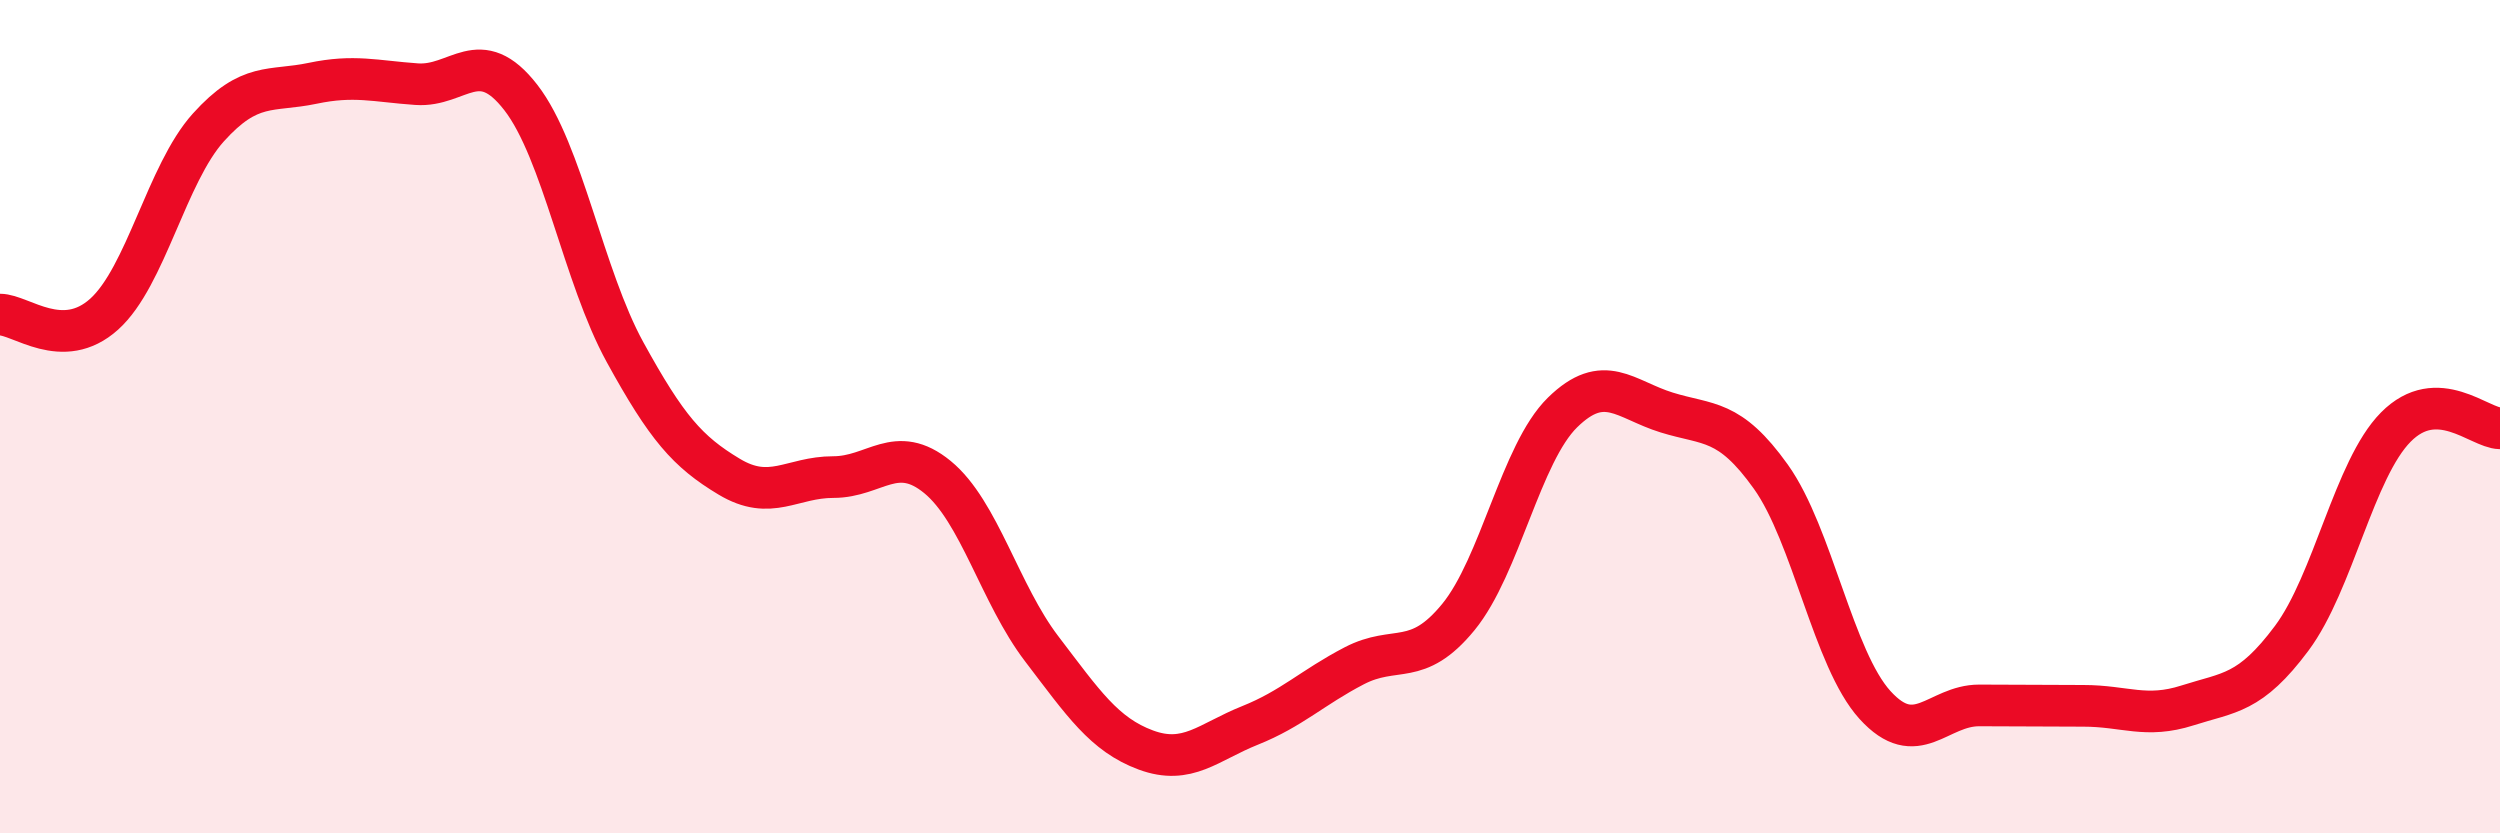 
    <svg width="60" height="20" viewBox="0 0 60 20" xmlns="http://www.w3.org/2000/svg">
      <path
        d="M 0,7.55 C 0.5,7.55 1.5,8.44 2.5,7.54 C 3.5,6.64 4,4.17 5,3.06 C 6,1.95 6.5,2.21 7.5,2 C 8.5,1.79 9,1.95 10,2.02 C 11,2.09 11.5,1.05 12.5,2.34 C 13.5,3.63 14,6.63 15,8.45 C 16,10.27 16.5,10.84 17.5,11.44 C 18.5,12.04 19,11.45 20,11.45 C 21,11.45 21.5,10.63 22.5,11.45 C 23.5,12.27 24,14.26 25,15.57 C 26,16.88 26.5,17.63 27.5,18 C 28.5,18.37 29,17.81 30,17.41 C 31,17.01 31.5,16.5 32.5,15.98 C 33.5,15.46 34,16.03 35,14.81 C 36,13.59 36.5,10.88 37.5,9.9 C 38.5,8.92 39,9.59 40,9.9 C 41,10.21 41.5,10.04 42.5,11.44 C 43.5,12.84 44,15.82 45,16.92 C 46,18.02 46.5,16.93 47.5,16.93 C 48.5,16.93 49,16.94 50,16.94 C 51,16.94 51.5,17.25 52.5,16.93 C 53.5,16.61 54,16.66 55,15.32 C 56,13.98 56.5,11.26 57.5,10.25 C 58.5,9.24 59.5,10.27 60,10.28L60 20L0 20Z"
        fill="#EB0A25"
        opacity="0.1"
        stroke-linecap="round"
        stroke-linejoin="round"
      />
      <path
        d="M 0,7.55 C 0.5,7.55 1.5,8.44 2.5,7.54 C 3.5,6.64 4,4.17 5,3.06 C 6,1.95 6.5,2.21 7.5,2 C 8.5,1.79 9,1.95 10,2.02 C 11,2.09 11.5,1.05 12.5,2.34 C 13.5,3.63 14,6.63 15,8.45 C 16,10.27 16.5,10.84 17.5,11.44 C 18.5,12.04 19,11.45 20,11.45 C 21,11.45 21.5,10.63 22.5,11.45 C 23.5,12.27 24,14.26 25,15.57 C 26,16.88 26.5,17.63 27.5,18 C 28.5,18.37 29,17.81 30,17.41 C 31,17.01 31.5,16.5 32.5,15.98 C 33.5,15.46 34,16.03 35,14.81 C 36,13.59 36.5,10.88 37.5,9.9 C 38.5,8.92 39,9.59 40,9.9 C 41,10.21 41.5,10.04 42.5,11.44 C 43.5,12.84 44,15.82 45,16.92 C 46,18.02 46.5,16.93 47.5,16.93 C 48.5,16.93 49,16.94 50,16.94 C 51,16.94 51.5,17.25 52.5,16.93 C 53.5,16.61 54,16.66 55,15.32 C 56,13.98 56.5,11.26 57.5,10.25 C 58.5,9.24 59.5,10.27 60,10.28"
        stroke="#EB0A25"
        stroke-width="1"
        fill="none"
        stroke-linecap="round"
        stroke-linejoin="round"
      />
    </svg>
  